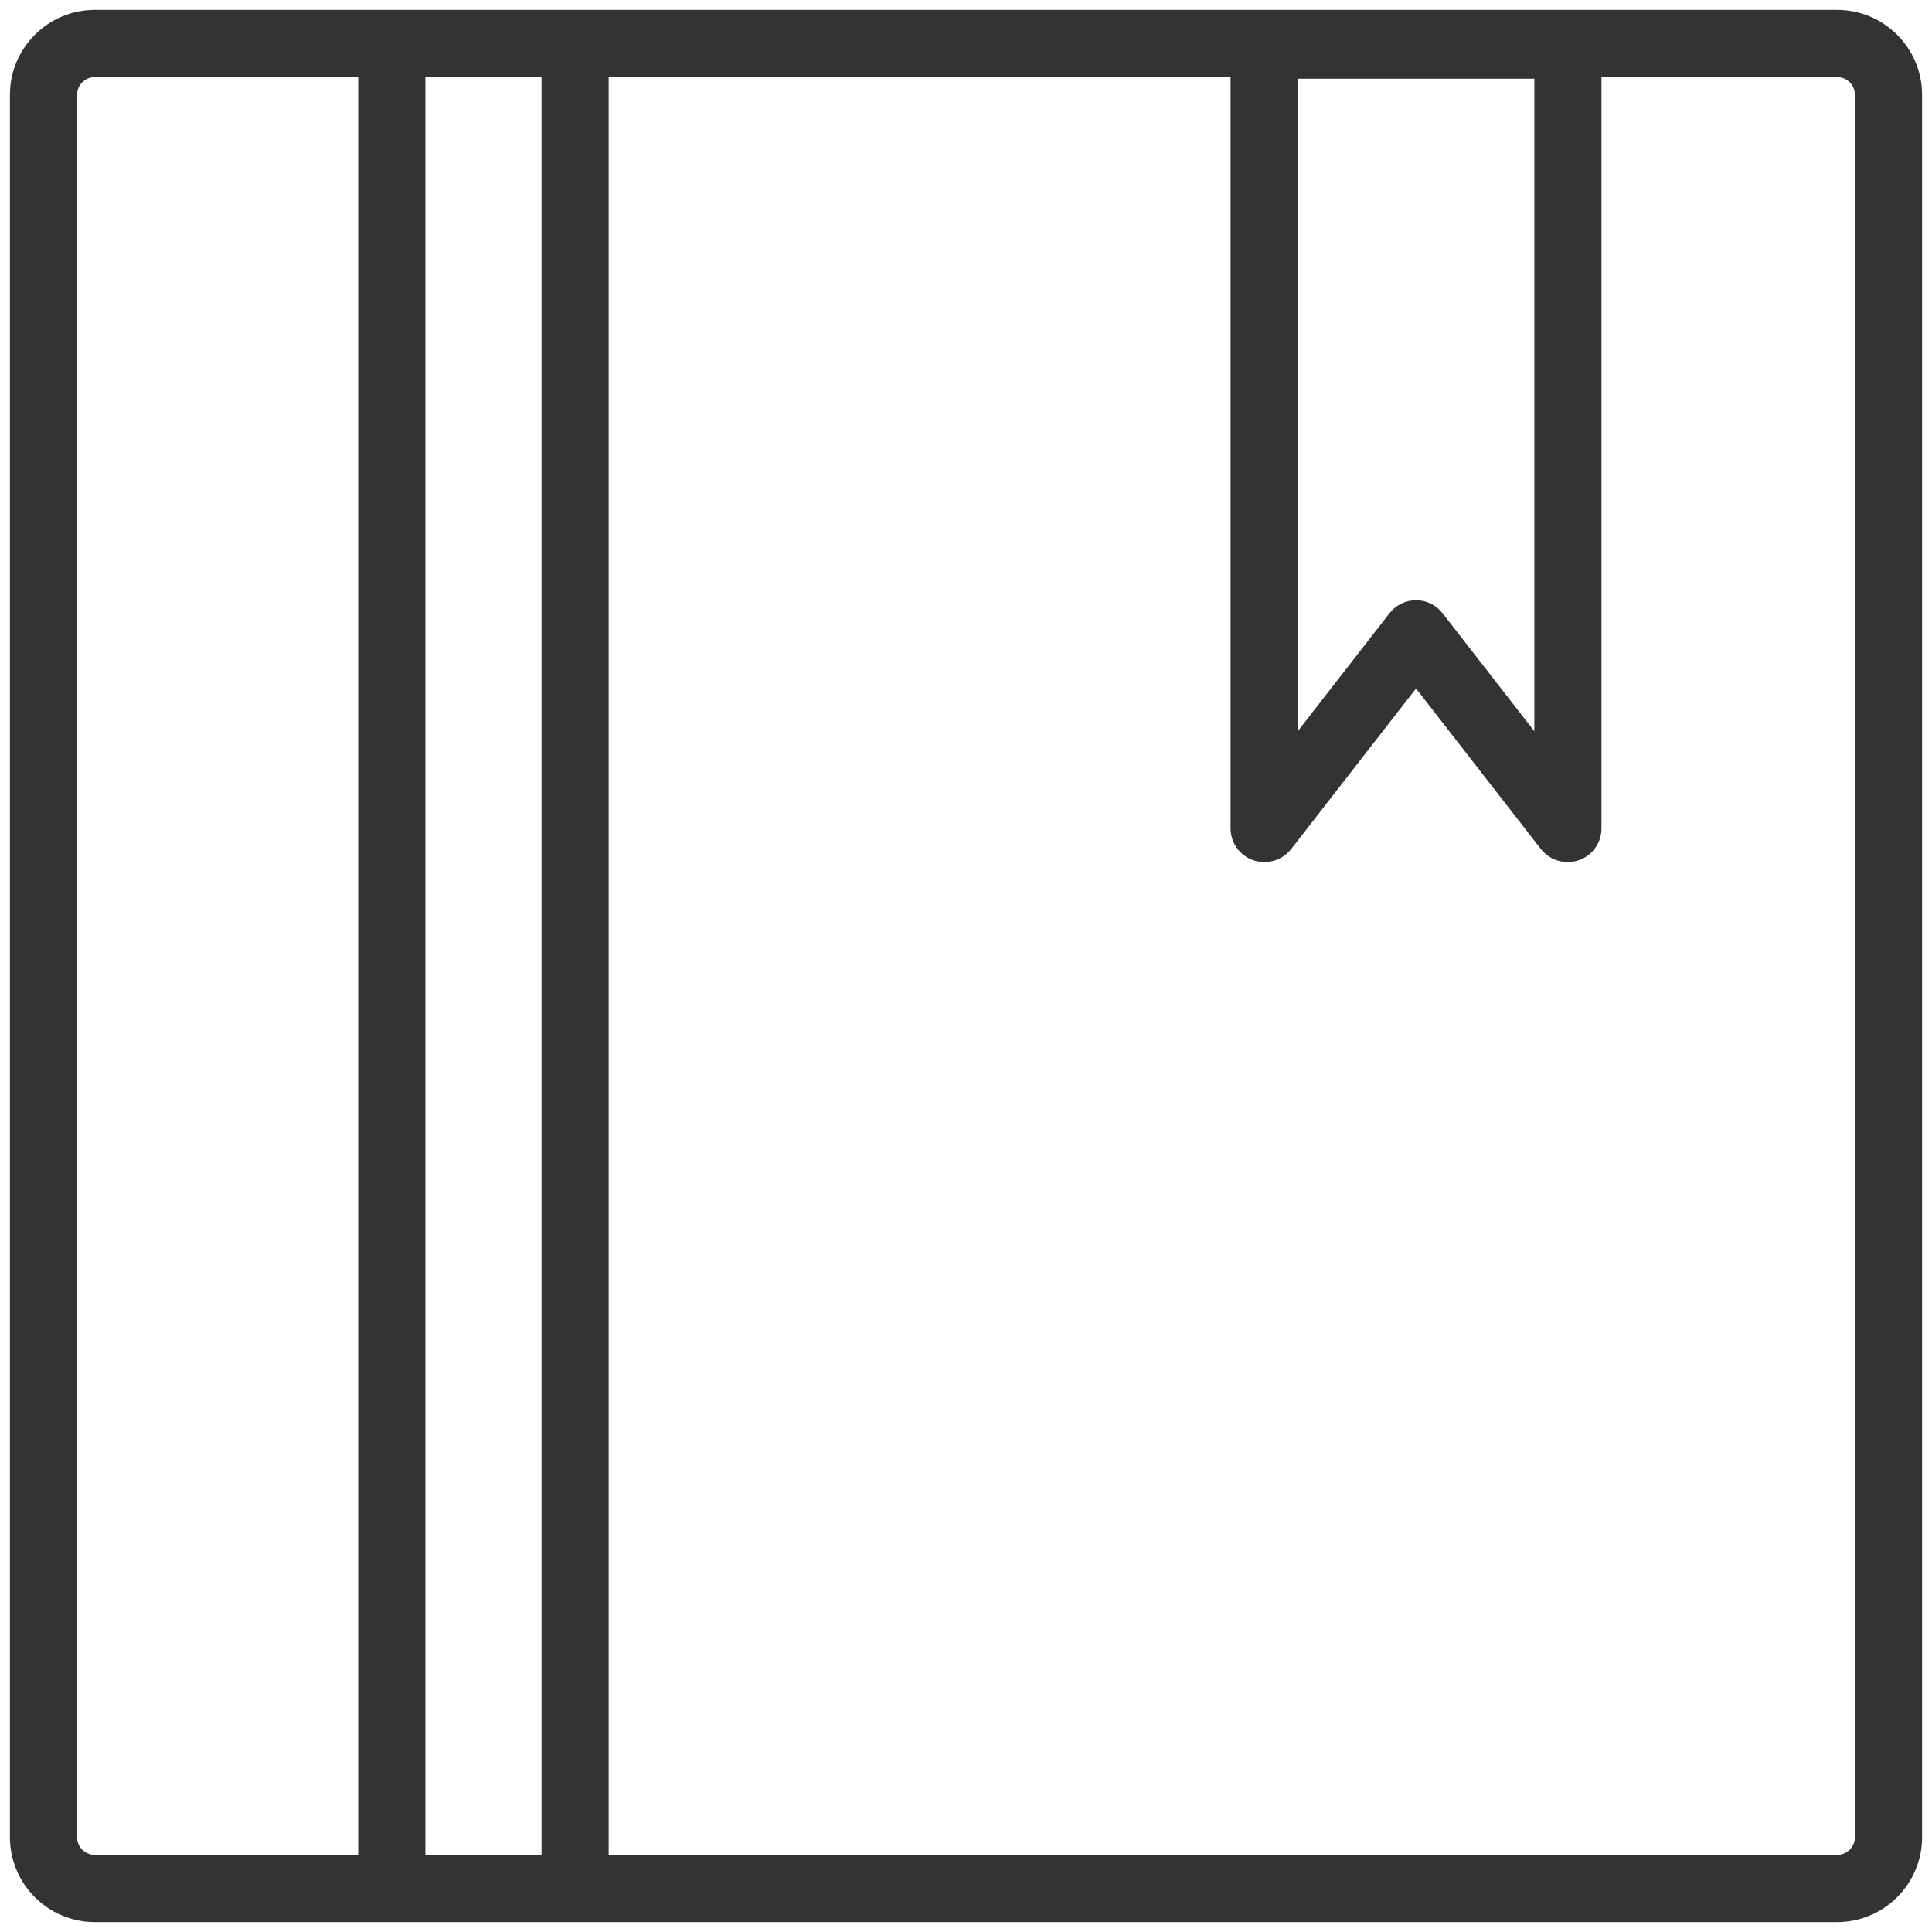 <?xml version="1.0" encoding="utf-8"?>

<!DOCTYPE svg PUBLIC "-//W3C//DTD SVG 1.1//EN" "http://www.w3.org/Graphics/SVG/1.1/DTD/svg11.dtd">

<svg version="1.1" id="BOOKMARK" xmlns="http://www.w3.org/2000/svg" xmlns:xlink="http://www.w3.org/1999/xlink" 
	 width="800px" height="800px" viewBox="0 0 1800 1800" enable-background="new 0 0 1800 1800" xml:space="preserve">
<g>
	<path fill="#333333" d="M1711.665,9.238H88.343c-43.62,0-79.105,35.478-79.105,79.089v1623.338
		c0,43.611,35.486,79.099,79.105,79.099h1623.322c43.611,0,79.099-35.487,79.099-79.099V88.327
		C1790.764,44.715,1755.276,9.238,1711.665,9.238z M1209.058,73.28h220.448v608.01l-85.529-109.984
		c-5.927-7.619-15.038-12.079-24.69-12.079s-18.765,4.456-24.69,12.079l-85.538,109.988V73.28z M71.796,1711.665V88.327
		c0-9.112,7.423-16.53,16.547-16.53h245.4v1656.407h-245.4C79.219,1728.203,71.796,1720.785,71.796,1711.665z M504.532,1728.203
		h-108.23V71.796h108.23V1728.203z M1728.203,1711.665c0,9.12-7.418,16.538-16.538,16.538H567.09V71.796h579.409v700.058
		c0,17.277,13.999,31.28,31.279,31.28h0.479c9.662,0,18.773-4.459,24.7-12.079l116.328-149.594l116.319,149.594
		c5.926,7.62,15.039,12.079,24.69,12.079h0.489c17.271,0,31.278-14.003,31.278-31.28V71.796h219.602
		c9.12,0,16.538,7.418,16.538,16.53V1711.665z"/>
</g>
</svg>